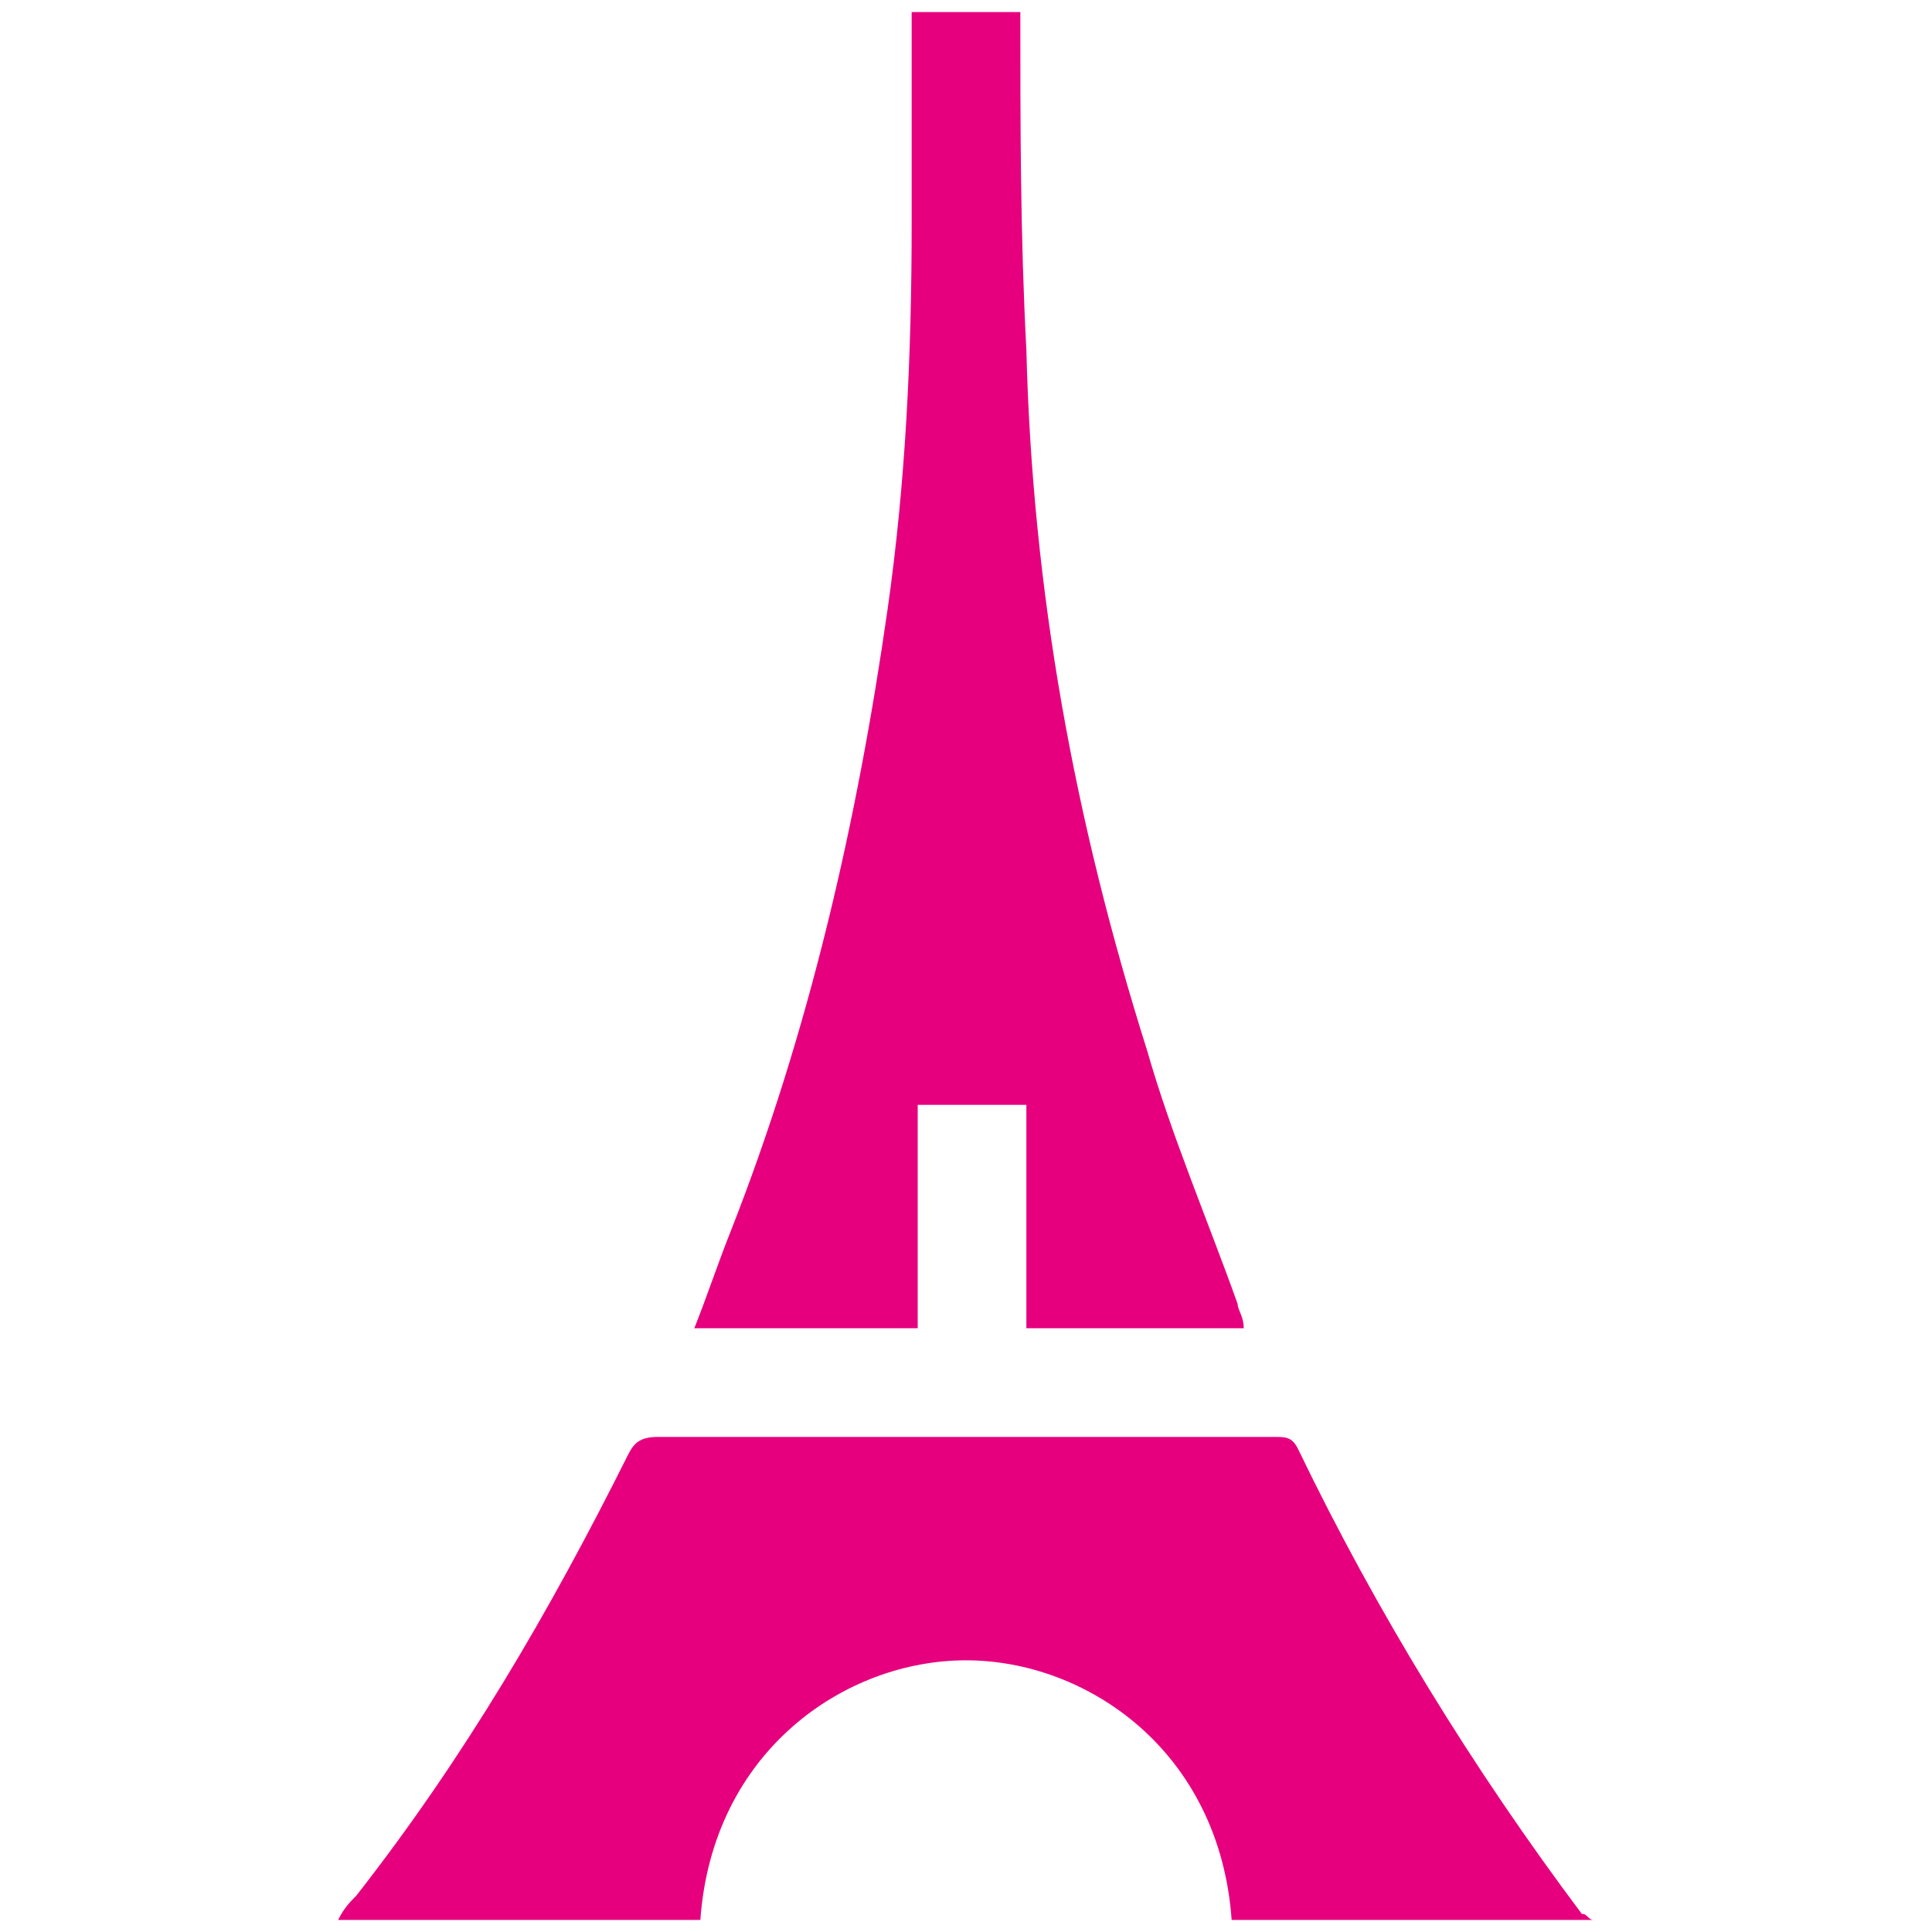 <?xml version="1.0" encoding="UTF-8"?> <svg xmlns="http://www.w3.org/2000/svg" xmlns:xlink="http://www.w3.org/1999/xlink" version="1.1" id="Layer_1" x="0px" y="0px" viewBox="0 0 32 32" style="enable-background:new 0 0 32 32;" xml:space="preserve"> <style type="text/css"> .st0{fill:#E6007E;} </style> <g id="XMLID_4_"> <path id="XMLID_22_" class="st0" d="M16.9,0.2c0,1.9,0,3.7,0.1,5.6c0.1,4,0.8,7.8,2,11.6c0.4,1.4,1,2.8,1.5,4.2 c0,0.1,0.1,0.2,0.1,0.4c-1.2,0-2.4,0-3.6,0c0-1.2,0-2.5,0-3.7c-0.6,0-1.2,0-1.8,0c0,1.2,0,2.4,0,3.7c-1.2,0-2.4,0-3.7,0 c0.2-0.5,0.4-1.1,0.6-1.6c1.3-3.3,2.1-6.8,2.6-10.3c0.3-2.1,0.4-4.2,0.4-6.4c0-1.2,0-2.3,0-3.5C15.7,0.2,16.3,0.2,16.9,0.2z"></path> <path id="XMLID_21_" class="st0" d="M26.4,31.8c-2,0-4,0-6,0C20.2,29,18,27.5,16,27.5c-2,0-4.2,1.5-4.4,4.3c-2,0-4,0-6,0 c0.1-0.2,0.2-0.3,0.3-0.4c1.8-2.3,3.2-4.7,4.5-7.3c0.1-0.2,0.2-0.3,0.5-0.3c3.4,0,6.8,0,10.2,0c0.2,0,0.3,0,0.4,0.2 c1.3,2.7,2.9,5.3,4.7,7.7C26.3,31.7,26.3,31.8,26.4,31.8z"></path> </g> </svg> 